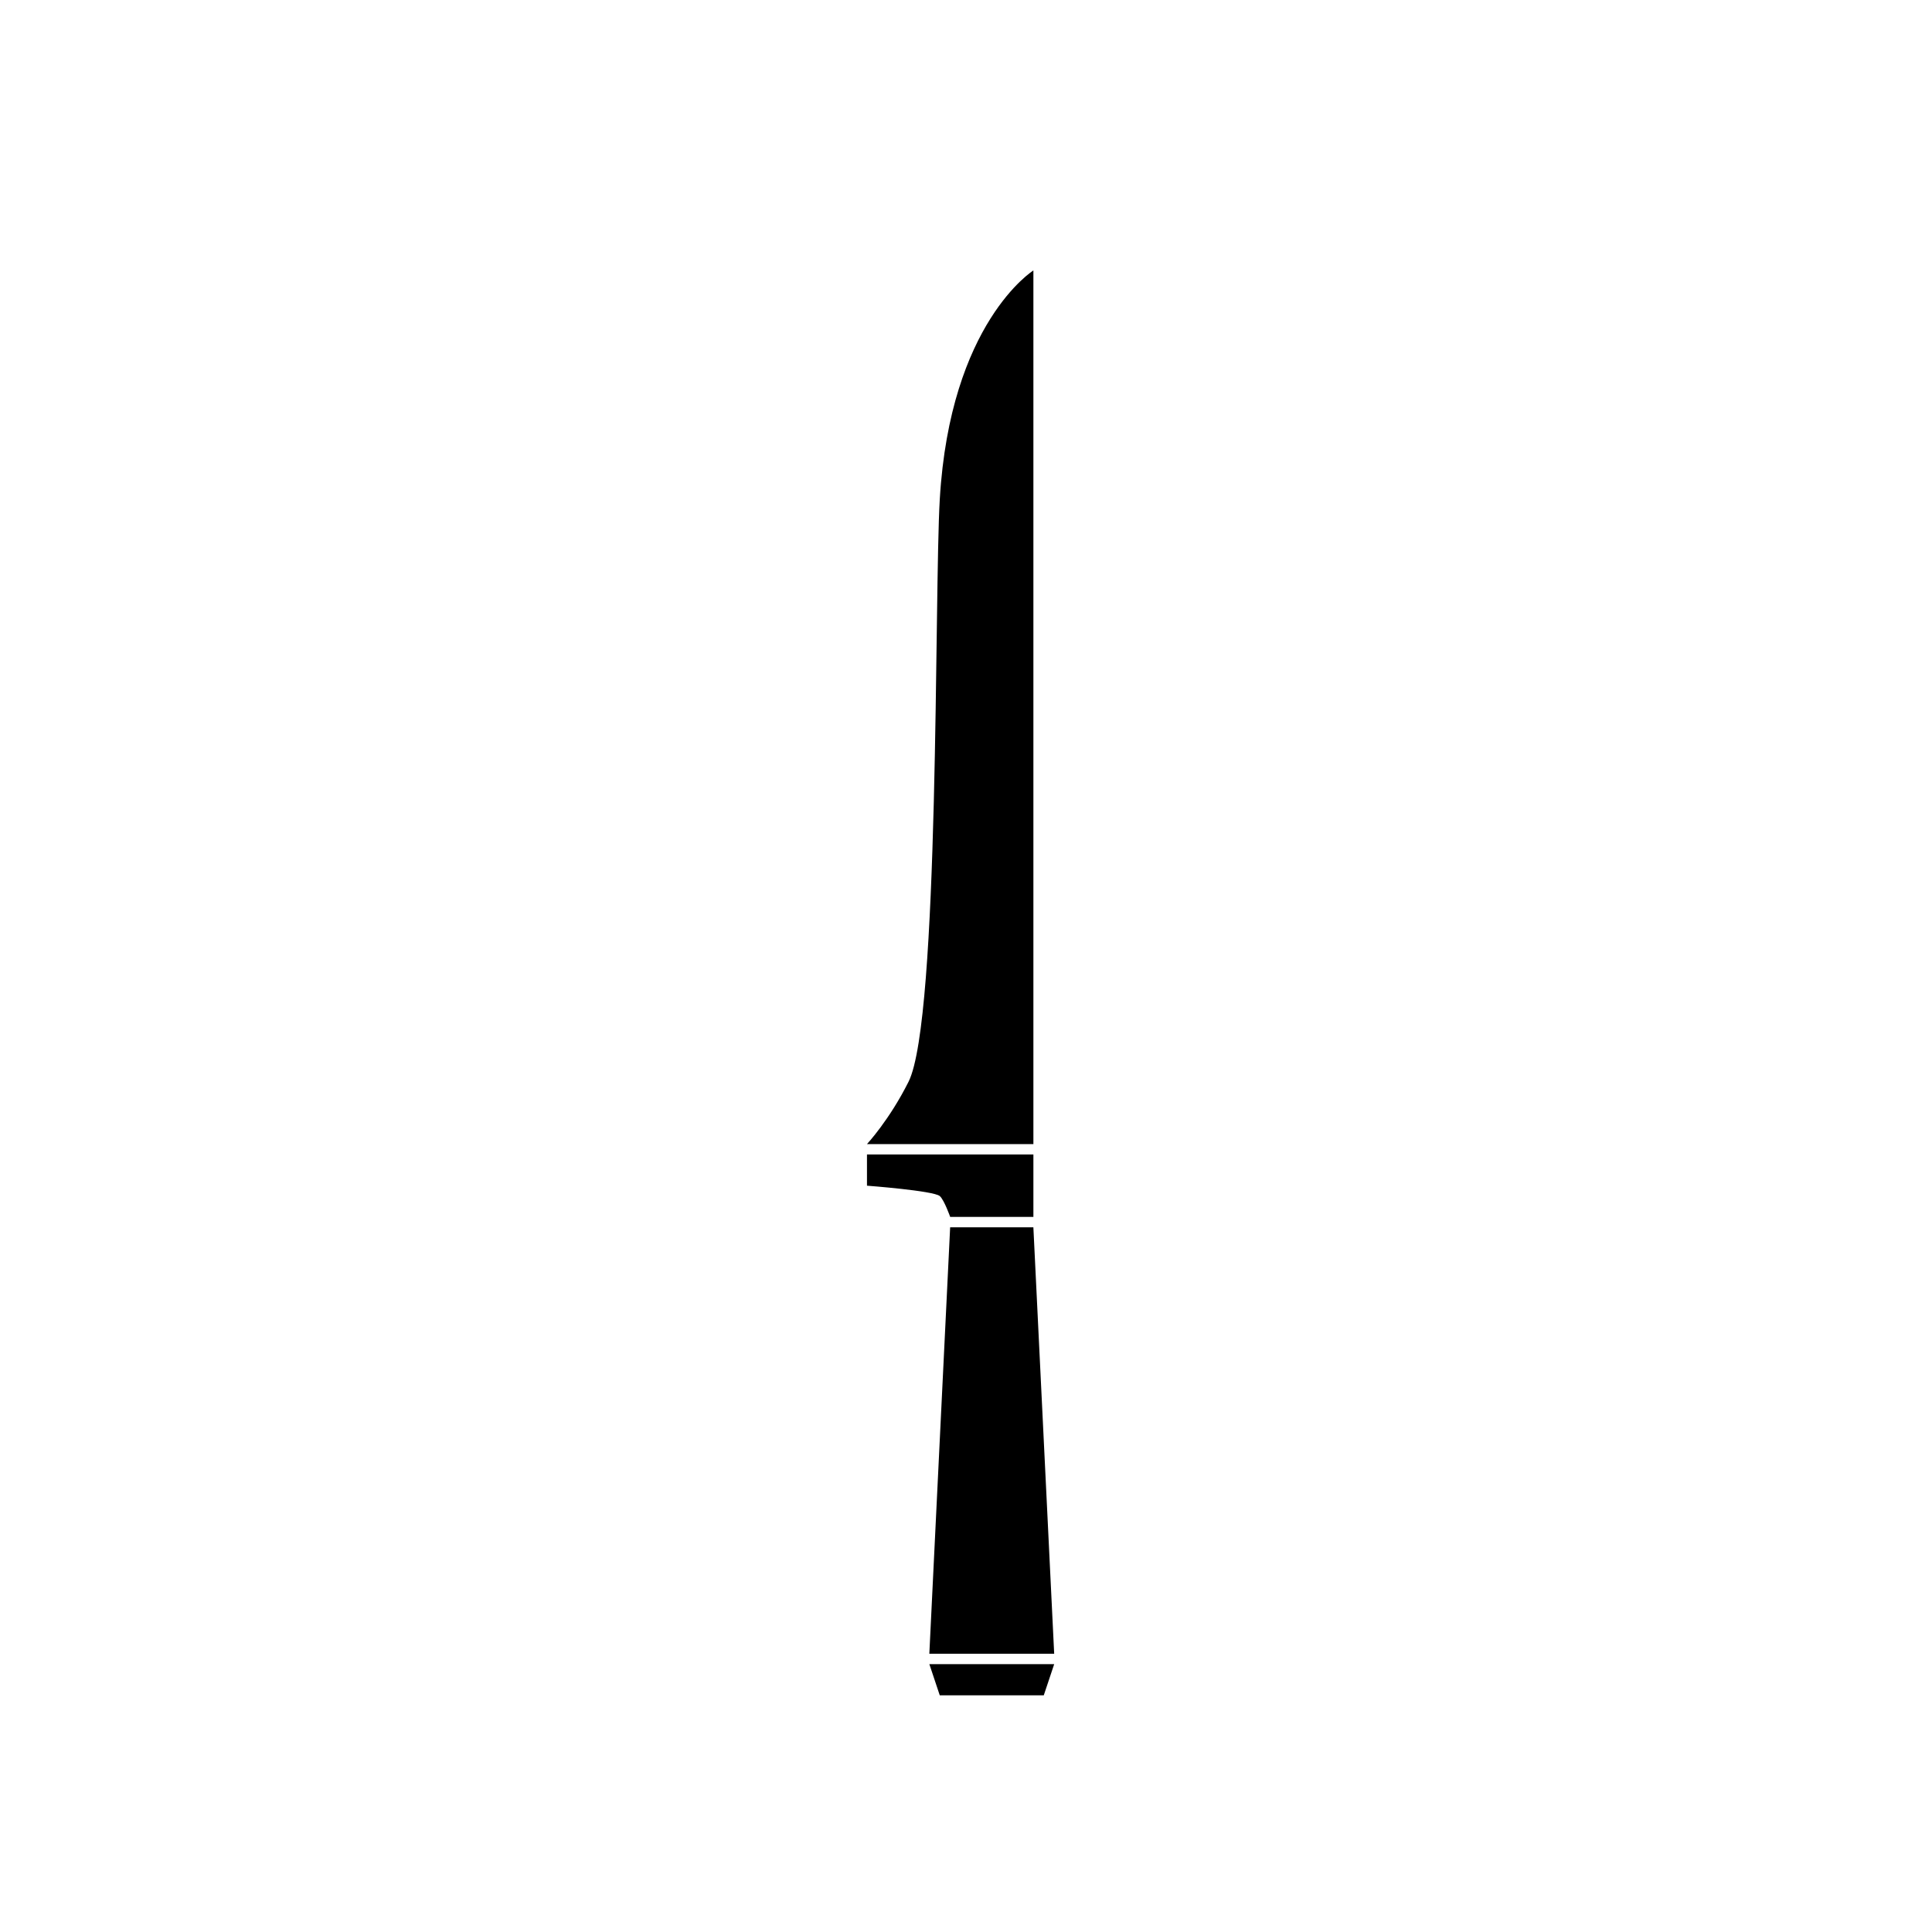 <?xml version="1.0" encoding="UTF-8"?>
<!-- Uploaded to: ICON Repo, www.svgrepo.com, Generator: ICON Repo Mixer Tools -->
<svg fill="#000000" width="800px" height="800px" version="1.1" viewBox="144 144 512 512" xmlns="http://www.w3.org/2000/svg">
 <g>
  <path d="m417.86 447.2h-44.105s5.945-6.379 11.023-16.539c8.273-16.539 6.797-129.31 8.273-154.35 2.754-46.855 24.809-60.637 24.809-60.637z"/>
  <path d="m417.86 466.49h-22.051s-1.594-4.504-2.754-5.516c-1.648-1.426-19.297-2.754-19.297-2.754v-8.273h44.102z"/>
  <path d="m423.37 582.26h-33.086l5.516-113.01h22.055z"/>
  <path d="m420.61 593.28h-27.562l-2.762-8.27h33.086z"/>
 </g>
</svg>